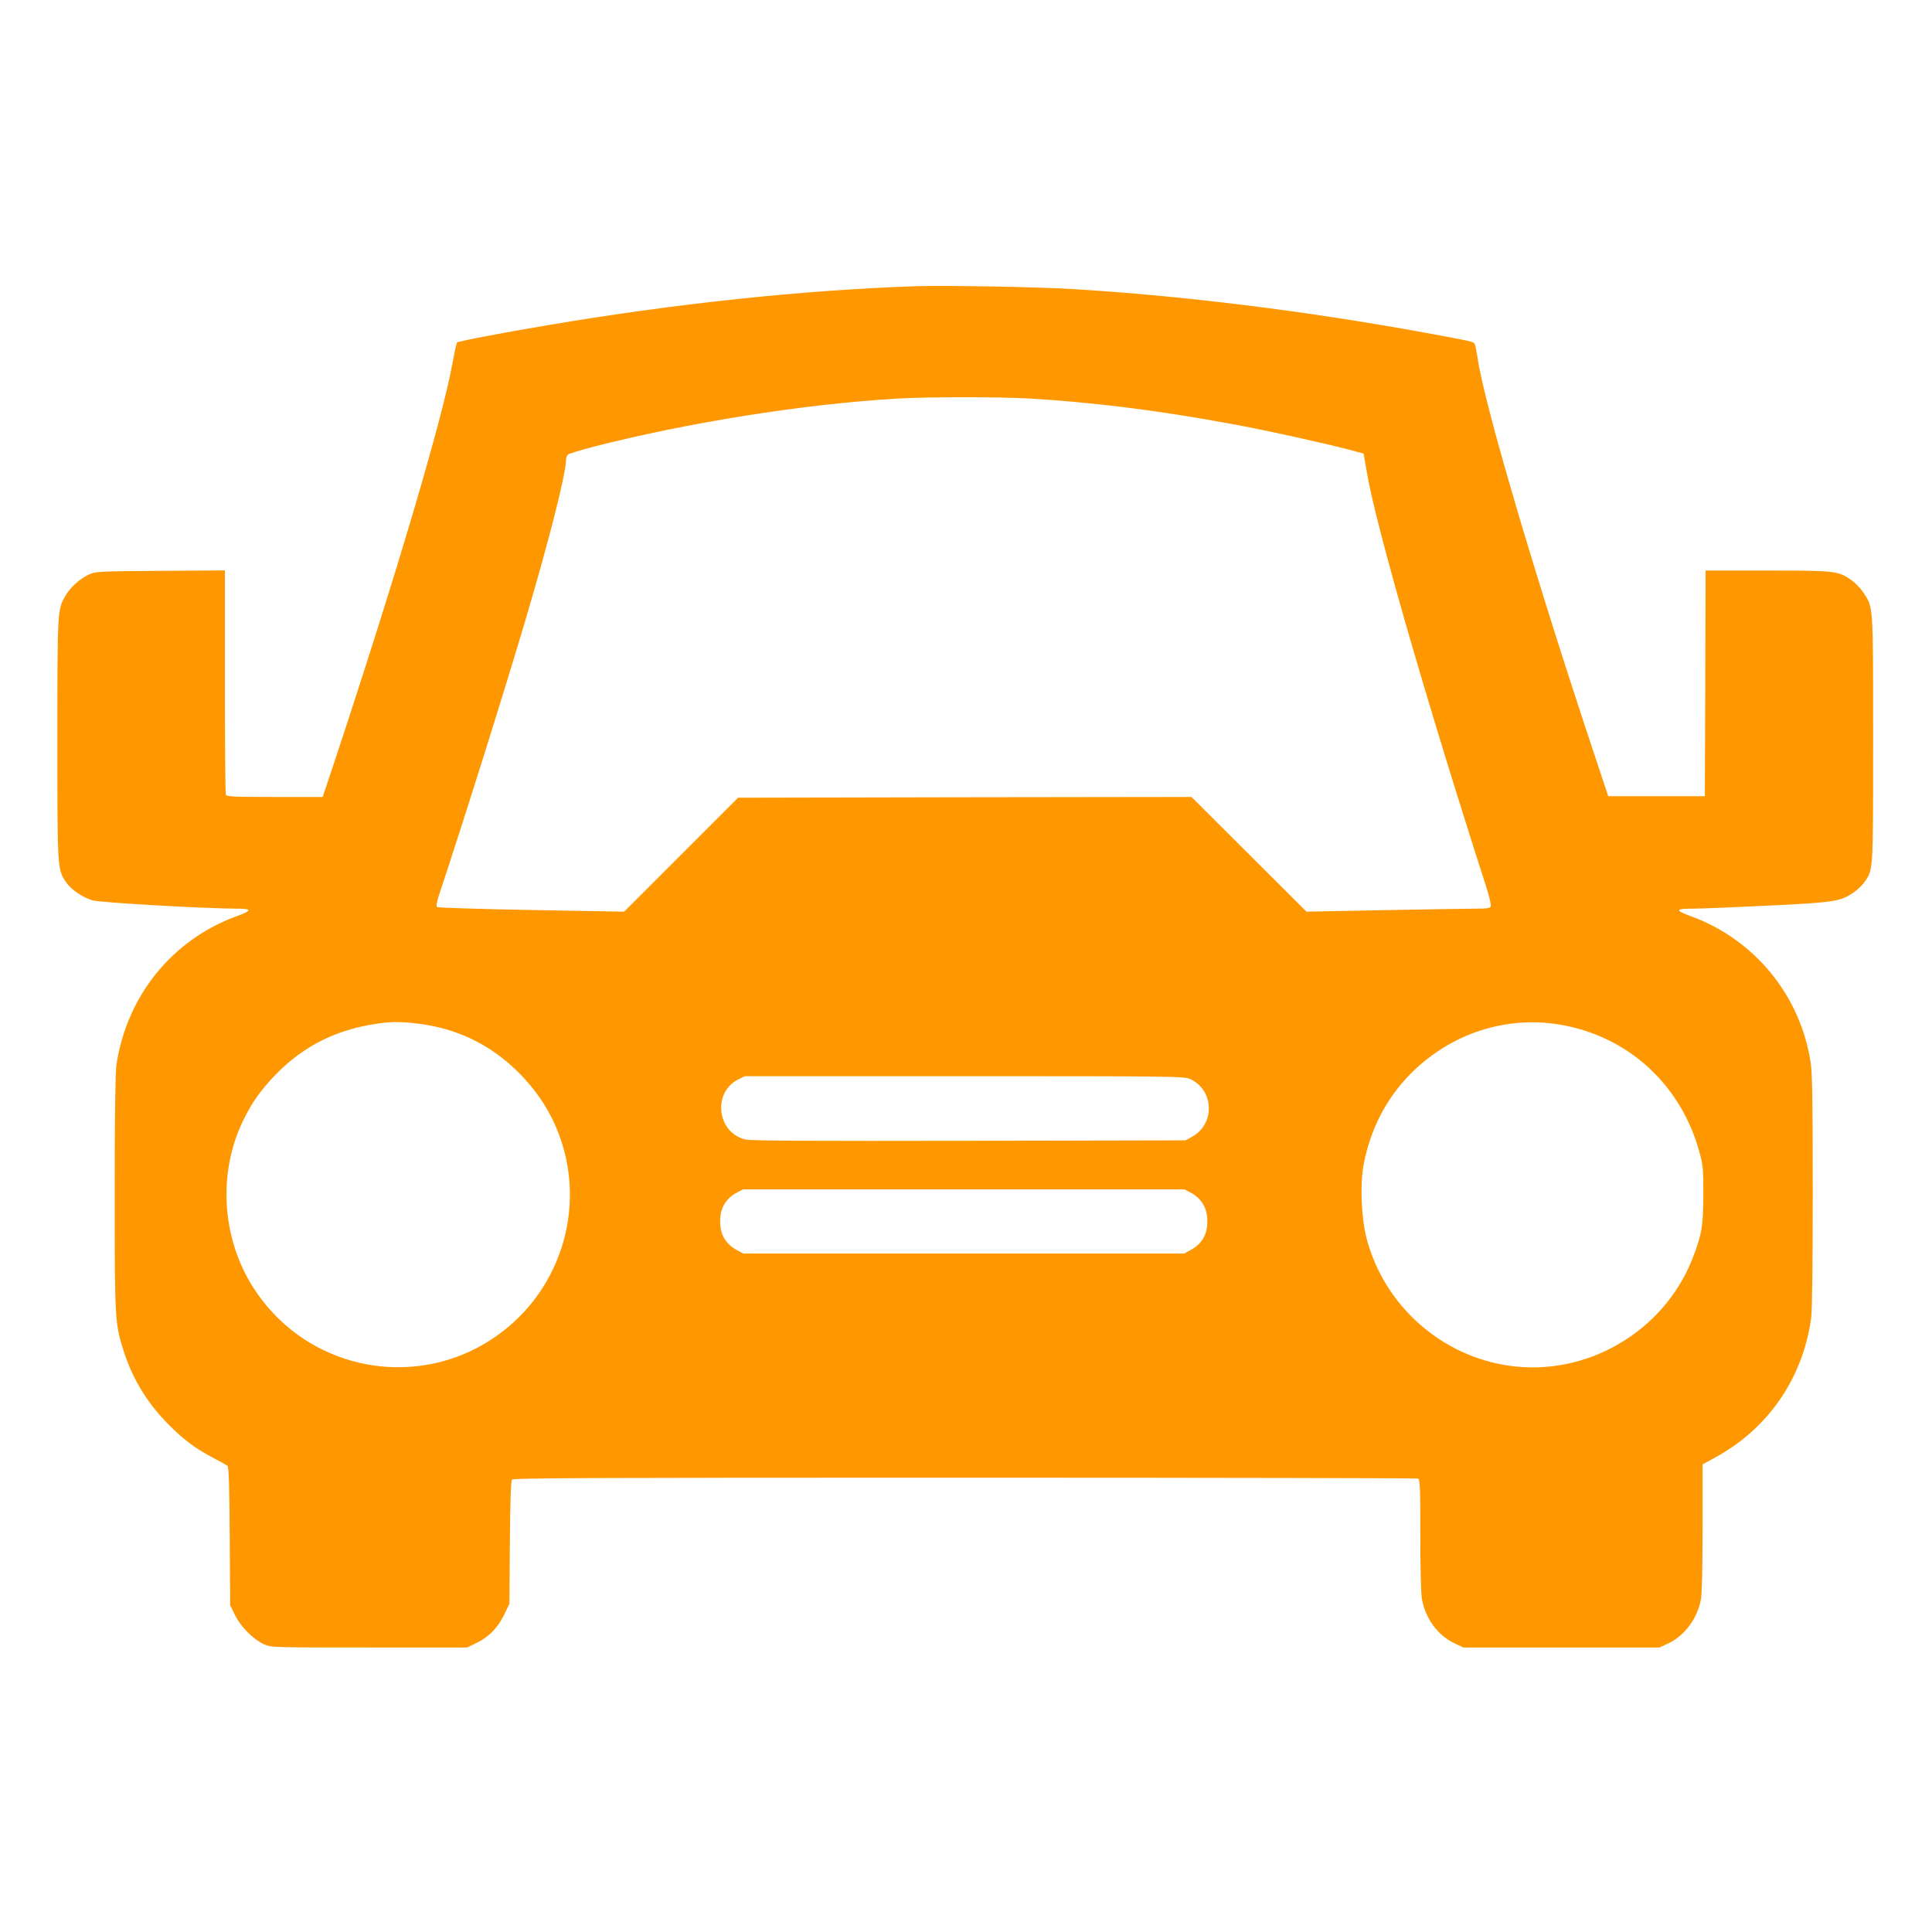 <?xml version="1.0" standalone="no"?>
<!DOCTYPE svg PUBLIC "-//W3C//DTD SVG 20010904//EN"
 "http://www.w3.org/TR/2001/REC-SVG-20010904/DTD/svg10.dtd">
<svg version="1.0" xmlns="http://www.w3.org/2000/svg"
 width="1280pt" height="1280pt" viewBox="0 0 1280 1280"
 preserveAspectRatio="xMidYMid meet">
<g transform="translate(0,1280) scale(0.1,-0.1)"
fill="#ff9800" stroke="none">
<path d="M6075 10904 c-749 -25 -1610 -116 -2455 -260 -282 -47 -584 -105
-592 -113 -3 -3 -16 -60 -28 -126 -65 -368 -374 -1413 -781 -2642 l-81 -243
-318 0 c-281 0 -319 2 -324 16 -3 9 -6 346 -6 750 l0 735 -427 -3 c-416 -3
-429 -4 -475 -25 -60 -28 -122 -84 -155 -141 -52 -89 -53 -96 -53 -947 0 -865
0 -866 58 -950 34 -50 108 -100 175 -120 51 -15 732 -54 950 -55 109 0 110
-12 5 -50 -428 -156 -729 -529 -797 -987 -7 -46 -11 -348 -11 -845 0 -847 1
-868 60 -1051 60 -186 156 -344 300 -488 96 -97 178 -158 295 -219 44 -23 85
-46 92 -52 9 -7 13 -124 15 -466 l3 -457 32 -66 c38 -77 120 -159 190 -192 48
-22 50 -22 698 -22 l650 0 66 32 c81 40 140 102 182 191 l32 67 3 405 c2 268
7 409 14 417 8 11 573 13 2998 13 1644 0 2995 -3 3004 -6 14 -5 16 -48 16
-373 0 -223 4 -391 11 -427 24 -130 106 -240 217 -292 l57 -27 650 0 650 0 58
27 c108 51 193 165 216 292 7 37 11 218 11 477 l0 417 84 46 c350 191 580 524
635 921 7 49 11 352 11 838 0 610 -3 781 -14 857 -67 444 -371 816 -794 970
-107 39 -104 50 15 50 54 0 278 9 498 20 437 21 479 27 567 88 24 16 57 48 72
70 57 83 56 64 56 947 0 901 2 871 -67 972 -19 29 -56 66 -81 83 -88 58 -106
60 -554 60 l-408 0 -2 -747 -3 -748 -320 0 -320 0 -98 295 c-392 1177 -724
2307 -767 2605 -7 44 -15 87 -19 95 -9 17 -11 17 -326 75 -793 145 -1609 246
-2340 290 -237 14 -836 25 -1030 19z m740 -744 c421 -25 846 -77 1329 -166
207 -37 618 -127 785 -171 l105 -28 23 -131 c60 -353 396 -1517 785 -2725 23
-70 38 -134 35 -143 -5 -13 -23 -16 -99 -16 -51 0 -325 -5 -608 -10 l-514 -10
-381 380 -381 380 -1502 -2 -1502 -3 -377 -377 -378 -378 -615 11 c-339 6
-619 15 -625 20 -6 6 -1 34 13 77 167 502 446 1392 583 1857 148 501 259 940
259 1026 0 15 6 32 14 38 8 6 83 29 167 51 630 161 1386 282 2009 319 196 12
678 12 875 1z m-4060 -4140 c265 -30 488 -136 675 -320 153 -151 255 -325 308
-525 107 -401 -17 -835 -320 -1121 -526 -497 -1367 -386 -1749 230 -201 326
-224 748 -59 1090 58 120 114 200 213 303 195 202 426 313 722 347 62 7 123 6
210 -4z m7520 0 c474 -55 853 -381 982 -846 26 -92 28 -112 28 -289 0 -209
-12 -273 -75 -431 -191 -478 -698 -774 -1206 -703 -455 63 -833 399 -950 844
-35 134 -44 357 -20 487 64 341 259 619 556 793 205 120 449 172 685 145z
m-2390 -369 c158 -72 167 -295 15 -381 l-45 -25 -1430 -3 c-1045 -2 -1444 0
-1483 8 -191 41 -225 312 -50 399 l43 21 1455 0 c1386 0 1457 -1 1495 -19z m6
-754 c64 -34 102 -93 107 -166 7 -100 -29 -170 -112 -214 l-41 -22 -1460 0
-1460 0 -41 22 c-83 44 -119 114 -112 214 5 73 43 132 107 166 l44 23 1462 0
1462 0 44 -23z"/>
</g>
</svg>
